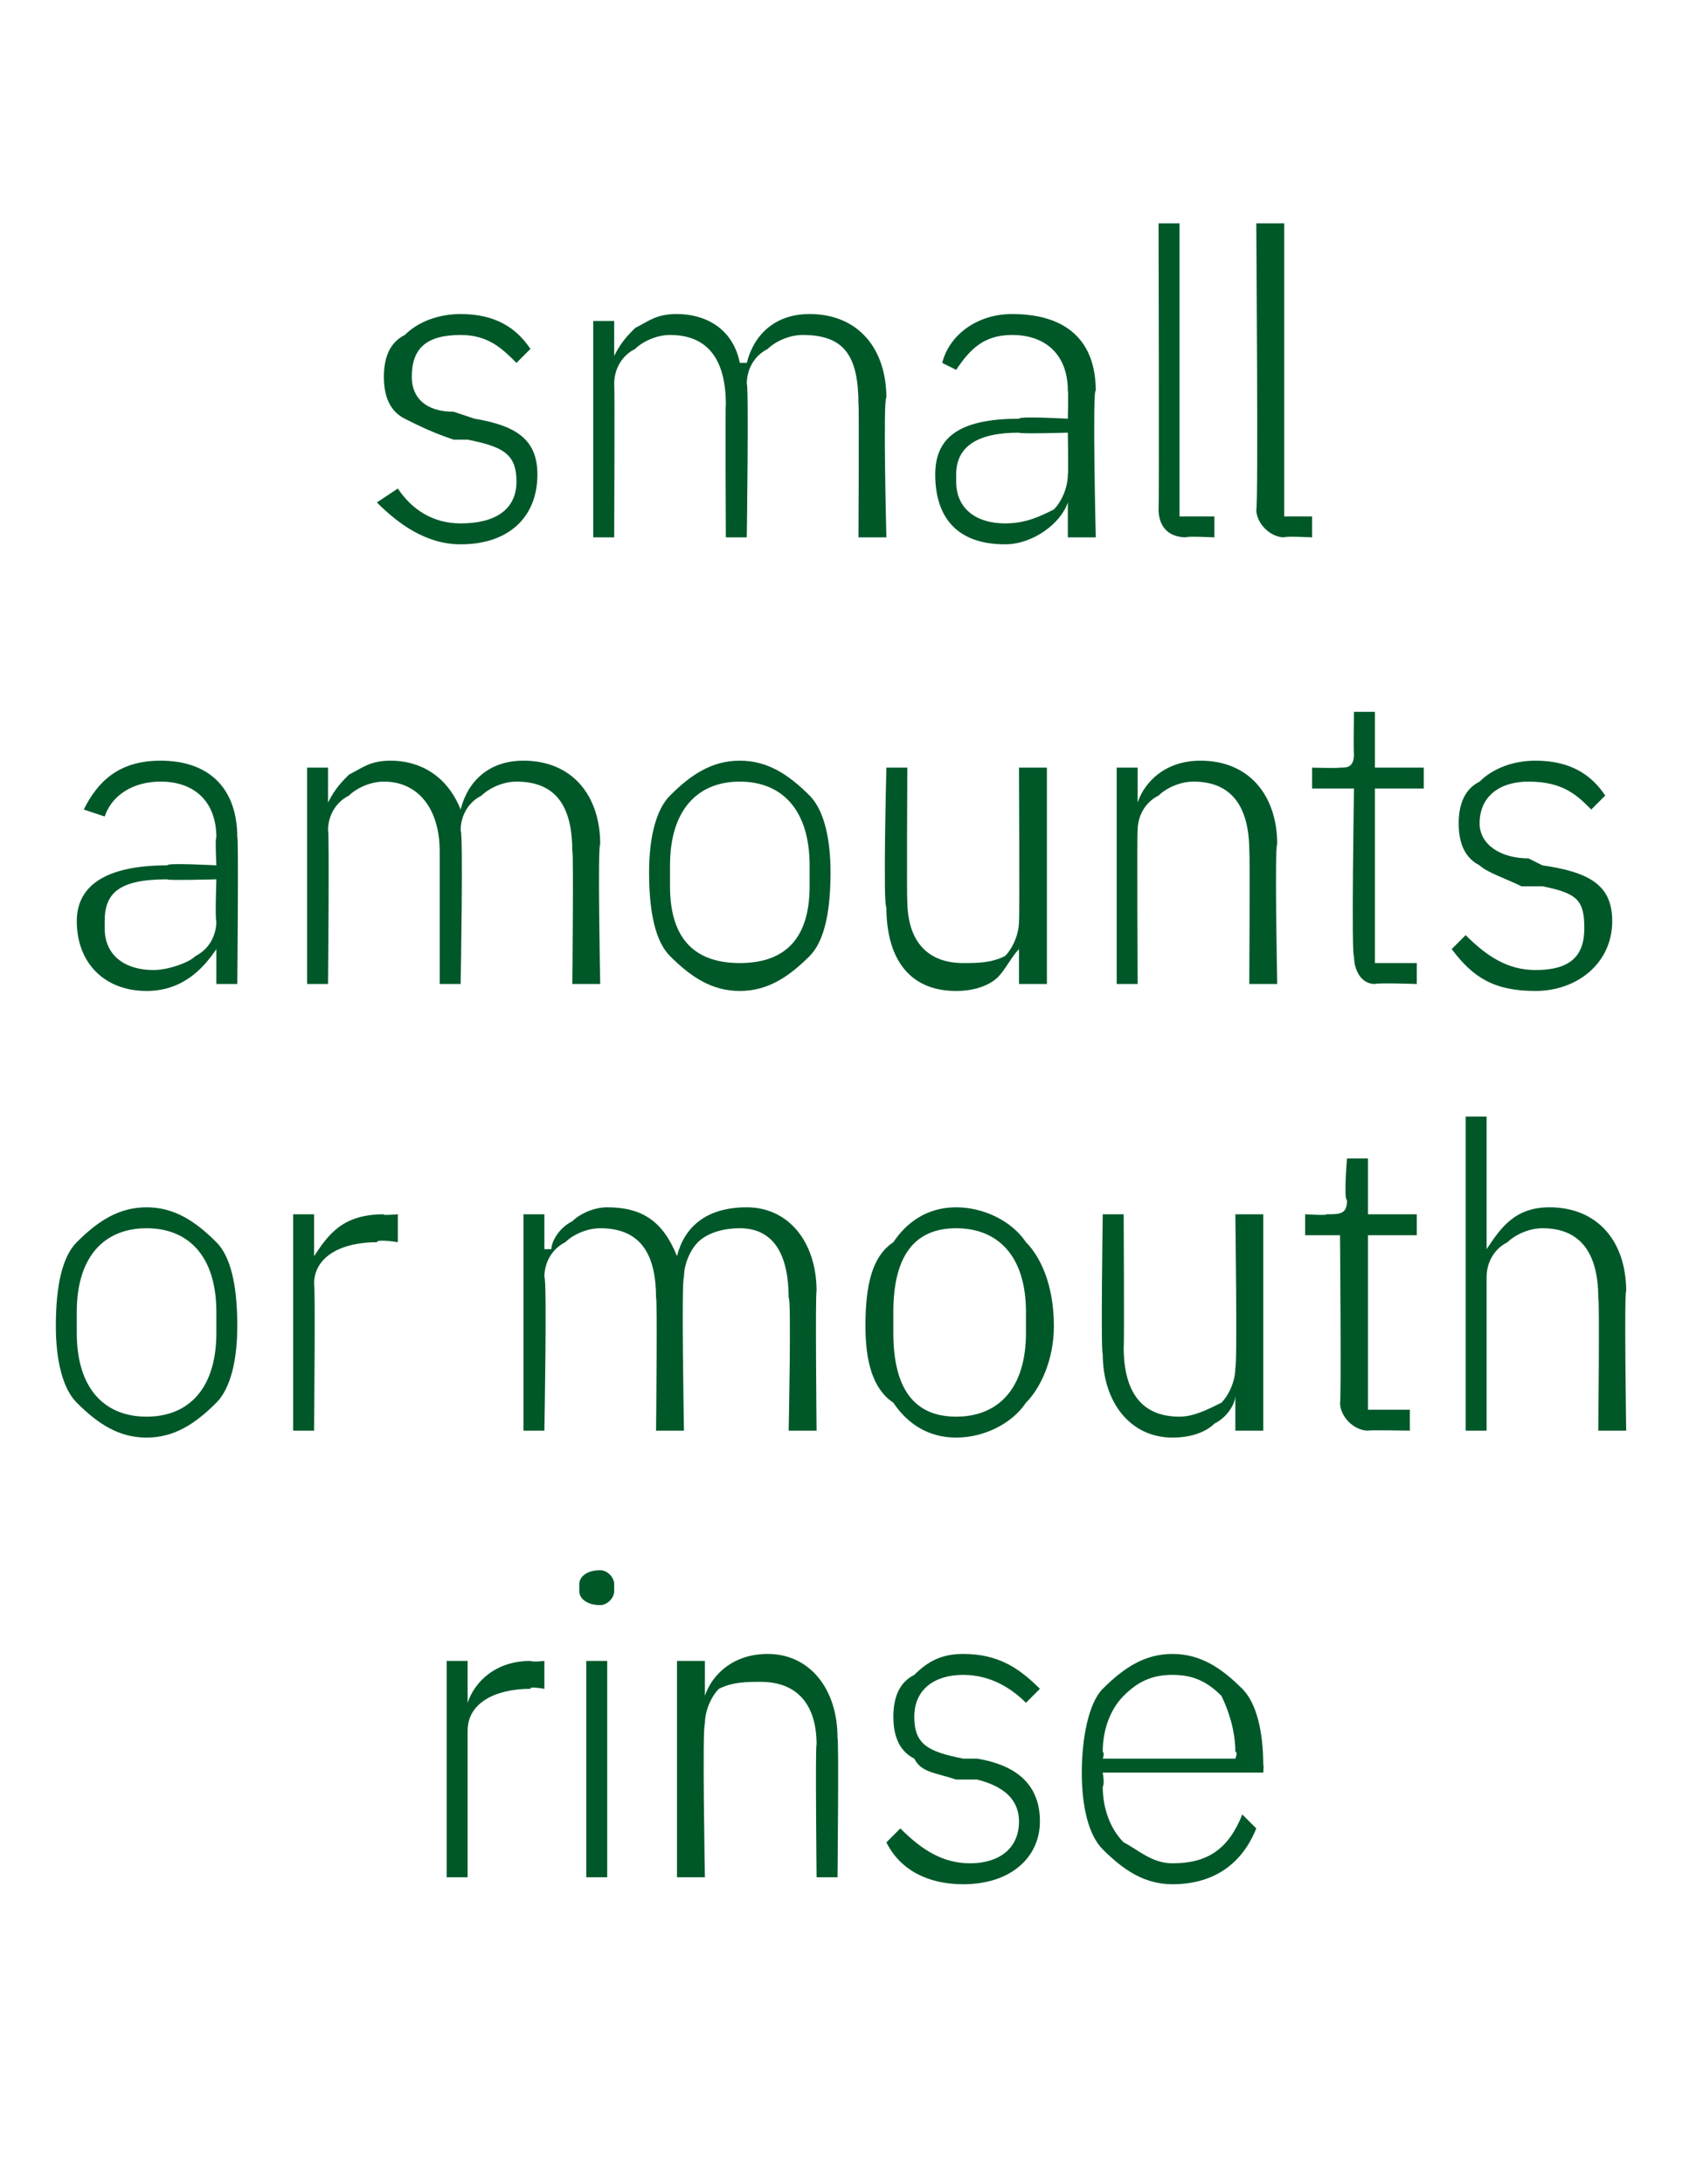 <?xml version="1.0" standalone="no"?><!DOCTYPE svg PUBLIC "-//W3C//DTD SVG 1.1//EN" "http://www.w3.org/Graphics/SVG/1.1/DTD/svg11.dtd"><svg xmlns="http://www.w3.org/2000/svg" version="1.1" width="24.2px" height="31.3px" viewBox="0 -3 24.2 31.3" style="top:-3px">  <desc>small amounts or mouth rinse</desc>  <defs/>  <g id="Polygon158392">    <path d="M 6.7 23.9 C 6.7 23.9 6.7 21.79 6.7 21.8 C 6.7 21.4 7.1 21.2 7.6 21.2 C 7.58 21.16 7.8 21.2 7.8 21.2 L 7.8 20.8 C 7.8 20.8 7.64 20.82 7.6 20.8 C 7.1 20.8 6.8 21.1 6.7 21.4 C 6.73 21.37 6.7 21.4 6.7 21.4 L 6.7 20.8 L 6.4 20.8 L 6.4 23.9 L 6.7 23.9 Z M 8.8 19.8 C 8.8 19.8 8.8 19.7 8.8 19.7 C 8.8 19.6 8.7 19.5 8.6 19.5 C 8.4 19.5 8.3 19.6 8.3 19.7 C 8.3 19.7 8.3 19.8 8.3 19.8 C 8.3 19.9 8.4 20 8.6 20 C 8.7 20 8.8 19.9 8.8 19.8 Z M 8.4 23.9 L 8.7 23.9 L 8.7 20.8 L 8.4 20.8 L 8.4 23.9 Z M 10.1 23.9 C 10.1 23.9 10.06 21.73 10.1 21.7 C 10.1 21.5 10.2 21.3 10.3 21.2 C 10.5 21.1 10.7 21.1 10.9 21.1 C 11.4 21.1 11.7 21.4 11.7 22 C 11.68 21.98 11.7 23.9 11.7 23.9 L 12 23.9 C 12 23.9 12.02 21.92 12 21.9 C 12 21.2 11.6 20.7 11 20.7 C 10.5 20.7 10.2 21 10.1 21.3 C 10.08 21.31 10.1 21.3 10.1 21.3 L 10.1 20.8 L 9.7 20.8 L 9.7 23.9 L 10.1 23.9 Z M 14.9 23.1 C 14.9 22.6 14.6 22.3 14 22.2 C 14 22.2 13.8 22.2 13.8 22.2 C 13.3 22.1 13.1 22 13.1 21.6 C 13.1 21.2 13.4 21 13.8 21 C 14.2 21 14.5 21.2 14.7 21.4 C 14.7 21.4 14.9 21.2 14.9 21.2 C 14.6 20.9 14.3 20.7 13.8 20.7 C 13.5 20.7 13.3 20.8 13.1 21 C 12.9 21.1 12.8 21.3 12.8 21.6 C 12.8 21.9 12.9 22.1 13.1 22.2 C 13.2 22.4 13.4 22.4 13.7 22.5 C 13.7 22.5 14 22.5 14 22.5 C 14.4 22.6 14.6 22.8 14.6 23.1 C 14.6 23.5 14.3 23.7 13.9 23.7 C 13.5 23.7 13.2 23.5 12.9 23.2 C 12.9 23.2 12.7 23.4 12.7 23.4 C 12.9 23.8 13.3 24 13.8 24 C 14.5 24 14.9 23.6 14.9 23.1 Z M 18 23.2 C 18 23.2 17.8 23 17.8 23 C 17.6 23.5 17.3 23.7 16.8 23.7 C 16.5 23.7 16.3 23.5 16.1 23.4 C 15.9 23.2 15.8 22.9 15.8 22.6 C 15.83 22.57 15.8 22.4 15.8 22.4 L 18.1 22.4 C 18.1 22.4 18.11 22.26 18.1 22.3 C 18.1 21.8 18 21.4 17.8 21.2 C 17.5 20.9 17.2 20.7 16.8 20.7 C 16.4 20.7 16.1 20.9 15.8 21.2 C 15.6 21.4 15.5 21.9 15.5 22.4 C 15.5 22.9 15.6 23.3 15.8 23.5 C 16.1 23.8 16.4 24 16.8 24 C 17.4 24 17.8 23.7 18 23.2 Z M 17.5 21.3 C 17.6 21.5 17.7 21.8 17.7 22.1 C 17.74 22.11 17.7 22.2 17.7 22.2 L 15.8 22.2 C 15.8 22.2 15.83 22.13 15.8 22.1 C 15.8 21.8 15.9 21.5 16.1 21.3 C 16.3 21.1 16.5 21 16.8 21 C 17.1 21 17.3 21.1 17.5 21.3 Z " stroke="none" fill="#005829"/>  </g>  <g id="Polygon158391">    <path d="M 3.1 17.1 C 3.3 16.9 3.4 16.5 3.4 16 C 3.4 15.4 3.3 15 3.1 14.8 C 2.8 14.5 2.5 14.3 2.1 14.3 C 1.7 14.3 1.4 14.5 1.1 14.8 C 0.9 15 0.8 15.4 0.8 16 C 0.8 16.5 0.9 16.9 1.1 17.1 C 1.4 17.4 1.7 17.6 2.1 17.6 C 2.5 17.6 2.8 17.4 3.1 17.1 Z M 1.1 16.1 C 1.1 16.1 1.1 15.8 1.1 15.8 C 1.1 15 1.5 14.6 2.1 14.6 C 2.7 14.6 3.1 15 3.1 15.8 C 3.1 15.8 3.1 16.1 3.1 16.1 C 3.1 16.9 2.7 17.3 2.1 17.3 C 1.5 17.3 1.1 16.9 1.1 16.1 Z M 4.5 17.5 C 4.5 17.5 4.52 15.39 4.5 15.4 C 4.5 15 4.9 14.8 5.4 14.8 C 5.4 14.75 5.7 14.8 5.7 14.8 L 5.7 14.4 C 5.7 14.4 5.46 14.42 5.5 14.4 C 4.9 14.4 4.7 14.7 4.5 15 C 4.55 14.97 4.5 15 4.5 15 L 4.5 14.4 L 4.2 14.4 L 4.2 17.5 L 4.5 17.5 Z M 7.8 17.5 C 7.8 17.5 7.84 15.33 7.8 15.3 C 7.8 15.1 7.9 14.9 8.1 14.8 C 8.2 14.7 8.4 14.6 8.6 14.6 C 9.2 14.6 9.4 15 9.4 15.6 C 9.42 15.57 9.4 17.5 9.4 17.5 L 9.8 17.5 C 9.8 17.5 9.76 15.33 9.8 15.3 C 9.8 15.1 9.9 14.9 10 14.8 C 10.1 14.7 10.3 14.6 10.6 14.6 C 11.1 14.6 11.3 15 11.3 15.6 C 11.34 15.57 11.3 17.5 11.3 17.5 L 11.7 17.5 C 11.7 17.5 11.68 15.51 11.7 15.5 C 11.7 14.8 11.3 14.3 10.7 14.3 C 10.1 14.3 9.8 14.6 9.7 15 C 9.7 15 9.7 15 9.7 15 C 9.5 14.5 9.2 14.3 8.7 14.3 C 8.5 14.3 8.3 14.4 8.2 14.5 C 8 14.6 7.9 14.8 7.9 14.9 C 7.86 14.9 7.8 14.9 7.8 14.9 L 7.8 14.4 L 7.5 14.4 L 7.5 17.5 L 7.8 17.5 Z M 14.7 17.1 C 14.9 16.9 15.1 16.5 15.1 16 C 15.1 15.4 14.9 15 14.7 14.8 C 14.5 14.5 14.1 14.3 13.7 14.3 C 13.3 14.3 13 14.5 12.8 14.8 C 12.5 15 12.4 15.4 12.4 16 C 12.4 16.5 12.5 16.9 12.8 17.1 C 13 17.4 13.3 17.6 13.7 17.6 C 14.1 17.6 14.5 17.4 14.7 17.1 Z M 12.8 16.1 C 12.8 16.1 12.8 15.8 12.8 15.8 C 12.8 15 13.1 14.6 13.7 14.6 C 14.3 14.6 14.7 15 14.7 15.8 C 14.7 15.8 14.7 16.1 14.7 16.1 C 14.7 16.9 14.3 17.3 13.7 17.3 C 13.1 17.3 12.8 16.9 12.8 16.1 Z M 17.7 17.5 L 18.1 17.5 L 18.1 14.4 L 17.7 14.4 C 17.7 14.4 17.73 16.57 17.7 16.6 C 17.7 16.8 17.6 17 17.5 17.1 C 17.3 17.2 17.1 17.3 16.9 17.3 C 16.4 17.3 16.1 17 16.1 16.3 C 16.11 16.32 16.1 14.4 16.1 14.4 L 15.8 14.4 C 15.8 14.4 15.77 16.39 15.8 16.4 C 15.8 17.1 16.2 17.6 16.8 17.6 C 17.1 17.6 17.3 17.5 17.4 17.4 C 17.6 17.3 17.7 17.1 17.7 17 C 17.71 17 17.7 17 17.7 17 L 17.7 17.5 Z M 20.2 17.5 L 20.2 17.2 L 19.6 17.2 L 19.6 14.7 L 20.3 14.7 L 20.3 14.4 L 19.6 14.4 L 19.6 13.6 L 19.3 13.6 C 19.3 13.6 19.25 14.18 19.3 14.2 C 19.3 14.4 19.2 14.4 19 14.4 C 19.04 14.42 18.7 14.4 18.7 14.4 L 18.7 14.7 L 19.2 14.7 C 19.2 14.7 19.22 17.11 19.2 17.1 C 19.2 17.3 19.4 17.5 19.6 17.5 C 19.6 17.49 20.2 17.5 20.2 17.5 Z M 21 17.5 L 21.3 17.5 C 21.3 17.5 21.3 15.33 21.3 15.3 C 21.3 15.1 21.4 14.9 21.6 14.8 C 21.7 14.7 21.9 14.6 22.1 14.6 C 22.6 14.6 22.9 14.9 22.9 15.6 C 22.92 15.57 22.9 17.5 22.9 17.5 L 23.3 17.5 C 23.3 17.5 23.27 15.51 23.3 15.5 C 23.3 14.8 22.9 14.3 22.2 14.3 C 21.7 14.3 21.5 14.6 21.3 14.9 C 21.32 14.9 21.3 14.9 21.3 14.9 L 21.3 13 L 21 13 L 21 17.5 Z " stroke="none" fill="#005829"/>  </g>  <g id="Polygon158390">    <path d="M 3.4 9 C 3.42 8.97 3.4 11.1 3.4 11.1 L 3.1 11.1 L 3.1 10.6 C 3.1 10.6 3.07 10.6 3.1 10.6 C 2.9 10.9 2.6 11.2 2.1 11.2 C 1.5 11.2 1.1 10.8 1.1 10.2 C 1.1 9.7 1.5 9.4 2.4 9.4 C 2.37 9.36 3.1 9.4 3.1 9.4 C 3.1 9.4 3.08 9 3.1 9 C 3.1 8.5 2.8 8.2 2.3 8.2 C 1.9 8.2 1.6 8.4 1.5 8.7 C 1.5 8.7 1.2 8.6 1.2 8.6 C 1.4 8.2 1.7 7.9 2.3 7.9 C 3 7.9 3.4 8.3 3.4 9 Z M 3.1 9.6 C 3.1 9.6 2.36 9.62 2.4 9.6 C 1.7 9.6 1.5 9.8 1.5 10.2 C 1.5 10.2 1.5 10.3 1.5 10.3 C 1.5 10.7 1.8 10.9 2.2 10.9 C 2.4 10.9 2.7 10.8 2.8 10.7 C 3 10.6 3.1 10.4 3.1 10.2 C 3.08 10.19 3.1 9.6 3.1 9.6 Z M 4.7 11.1 C 4.7 11.1 4.72 8.92 4.7 8.9 C 4.7 8.7 4.8 8.5 5 8.4 C 5.1 8.3 5.3 8.2 5.5 8.2 C 6 8.2 6.3 8.6 6.3 9.2 C 6.3 9.17 6.3 11.1 6.3 11.1 L 6.6 11.1 C 6.6 11.1 6.64 8.93 6.6 8.9 C 6.6 8.7 6.7 8.5 6.9 8.4 C 7 8.3 7.2 8.2 7.4 8.2 C 8 8.2 8.2 8.6 8.2 9.2 C 8.22 9.17 8.2 11.1 8.2 11.1 L 8.6 11.1 C 8.6 11.1 8.56 9.11 8.6 9.1 C 8.6 8.4 8.2 7.9 7.5 7.9 C 7 7.9 6.7 8.2 6.6 8.6 C 6.6 8.6 6.6 8.6 6.6 8.6 C 6.4 8.1 6 7.9 5.6 7.9 C 5.3 7.9 5.2 8 5 8.1 C 4.9 8.2 4.8 8.3 4.7 8.5 C 4.74 8.5 4.7 8.5 4.7 8.5 L 4.7 8 L 4.4 8 L 4.4 11.1 L 4.7 11.1 Z M 11.6 10.7 C 11.8 10.5 11.9 10.1 11.9 9.5 C 11.9 9 11.8 8.6 11.6 8.4 C 11.3 8.1 11 7.9 10.6 7.9 C 10.2 7.9 9.9 8.1 9.6 8.4 C 9.4 8.6 9.3 9 9.3 9.5 C 9.3 10.1 9.4 10.5 9.6 10.7 C 9.9 11 10.2 11.2 10.6 11.2 C 11 11.2 11.3 11 11.6 10.7 Z M 9.6 9.7 C 9.6 9.7 9.6 9.4 9.6 9.4 C 9.6 8.6 10 8.2 10.6 8.2 C 11.2 8.2 11.6 8.6 11.6 9.4 C 11.6 9.4 11.6 9.7 11.6 9.7 C 11.6 10.5 11.2 10.8 10.6 10.8 C 10 10.8 9.6 10.5 9.6 9.7 Z M 14.6 11.1 L 15 11.1 L 15 8 L 14.6 8 C 14.6 8 14.61 10.17 14.6 10.2 C 14.6 10.4 14.5 10.6 14.4 10.7 C 14.2 10.8 14 10.8 13.8 10.8 C 13.3 10.8 13 10.5 13 9.9 C 12.99 9.92 13 8 13 8 L 12.7 8 C 12.7 8 12.65 9.99 12.7 10 C 12.7 10.7 13 11.2 13.7 11.2 C 14 11.2 14.2 11.1 14.3 11 C 14.4 10.9 14.5 10.7 14.6 10.6 C 14.59 10.6 14.6 10.6 14.6 10.6 L 14.6 11.1 Z M 16.3 11.1 C 16.3 11.1 16.29 8.92 16.3 8.9 C 16.3 8.7 16.4 8.5 16.6 8.4 C 16.7 8.3 16.9 8.2 17.1 8.2 C 17.6 8.2 17.9 8.5 17.9 9.2 C 17.91 9.17 17.9 11.1 17.9 11.1 L 18.3 11.1 C 18.3 11.1 18.26 9.11 18.3 9.1 C 18.3 8.4 17.9 7.9 17.2 7.9 C 16.7 7.9 16.4 8.2 16.3 8.5 C 16.31 8.5 16.3 8.5 16.3 8.5 L 16.3 8 L 16 8 L 16 11.1 L 16.3 11.1 Z M 20.3 11.1 L 20.3 10.8 L 19.7 10.8 L 19.7 8.3 L 20.4 8.3 L 20.4 8 L 19.7 8 L 19.7 7.2 L 19.4 7.2 C 19.4 7.2 19.39 7.78 19.4 7.8 C 19.4 8 19.3 8 19.2 8 C 19.17 8.01 18.8 8 18.8 8 L 18.8 8.3 L 19.4 8.3 C 19.4 8.3 19.36 10.71 19.4 10.7 C 19.4 10.9 19.5 11.1 19.7 11.1 C 19.74 11.08 20.3 11.1 20.3 11.1 Z M 23.1 10.2 C 23.1 9.7 22.8 9.5 22.1 9.4 C 22.1 9.4 21.9 9.3 21.9 9.3 C 21.5 9.3 21.2 9.1 21.2 8.8 C 21.2 8.4 21.5 8.2 21.9 8.2 C 22.4 8.2 22.6 8.4 22.8 8.6 C 22.8 8.6 23 8.4 23 8.4 C 22.8 8.1 22.5 7.9 22 7.9 C 21.7 7.9 21.4 8 21.2 8.2 C 21 8.3 20.9 8.5 20.9 8.8 C 20.9 9.1 21 9.3 21.2 9.4 C 21.3 9.5 21.6 9.6 21.8 9.7 C 21.8 9.7 22.1 9.7 22.1 9.7 C 22.6 9.8 22.7 9.9 22.7 10.3 C 22.7 10.7 22.5 10.9 22 10.9 C 21.6 10.9 21.3 10.7 21 10.4 C 21 10.4 20.8 10.6 20.8 10.6 C 21.1 11 21.4 11.2 22 11.2 C 22.6 11.2 23.1 10.8 23.1 10.2 Z " stroke="none" fill="#005829"/>  </g>  <g id="Polygon158389">    <path d="M 7.7 3.8 C 7.7 3.3 7.4 3.1 6.8 3 C 6.8 3 6.5 2.9 6.5 2.9 C 6.1 2.9 5.9 2.7 5.9 2.4 C 5.9 2 6.1 1.8 6.6 1.8 C 7 1.8 7.2 2 7.4 2.2 C 7.4 2.2 7.6 2 7.6 2 C 7.4 1.7 7.1 1.5 6.6 1.5 C 6.3 1.5 6 1.6 5.8 1.8 C 5.6 1.9 5.5 2.1 5.5 2.4 C 5.5 2.7 5.6 2.9 5.8 3 C 6 3.1 6.2 3.2 6.5 3.3 C 6.5 3.3 6.7 3.3 6.7 3.3 C 7.2 3.4 7.4 3.5 7.4 3.9 C 7.4 4.3 7.1 4.5 6.6 4.5 C 6.2 4.5 5.9 4.3 5.7 4 C 5.7 4 5.4 4.2 5.4 4.2 C 5.7 4.5 6.1 4.8 6.6 4.8 C 7.3 4.8 7.7 4.4 7.7 3.8 Z M 8.8 4.7 C 8.8 4.7 8.81 2.52 8.8 2.5 C 8.8 2.3 8.9 2.1 9.1 2 C 9.2 1.9 9.4 1.8 9.6 1.8 C 10.1 1.8 10.4 2.1 10.4 2.8 C 10.39 2.77 10.4 4.7 10.4 4.7 L 10.7 4.7 C 10.7 4.7 10.73 2.53 10.7 2.5 C 10.7 2.3 10.8 2.1 11 2 C 11.1 1.9 11.3 1.8 11.5 1.8 C 12.1 1.8 12.3 2.1 12.3 2.8 C 12.31 2.77 12.3 4.7 12.3 4.7 L 12.7 4.7 C 12.7 4.7 12.65 2.71 12.7 2.7 C 12.7 2 12.3 1.5 11.6 1.5 C 11.1 1.5 10.8 1.8 10.7 2.2 C 10.7 2.2 10.6 2.2 10.6 2.2 C 10.5 1.7 10.1 1.5 9.7 1.5 C 9.4 1.5 9.3 1.6 9.1 1.7 C 9 1.8 8.9 1.9 8.8 2.1 C 8.83 2.09 8.8 2.1 8.8 2.1 L 8.8 1.6 L 8.5 1.6 L 8.5 4.7 L 8.8 4.7 Z M 15.7 2.6 C 15.65 2.56 15.7 4.7 15.7 4.7 L 15.3 4.7 L 15.3 4.2 C 15.3 4.2 15.3 4.19 15.3 4.2 C 15.2 4.5 14.8 4.8 14.4 4.8 C 13.7 4.8 13.4 4.4 13.4 3.8 C 13.4 3.3 13.7 3 14.6 3 C 14.6 2.96 15.3 3 15.3 3 C 15.3 3 15.31 2.6 15.3 2.6 C 15.3 2.1 15 1.8 14.5 1.8 C 14.1 1.8 13.9 2 13.7 2.3 C 13.7 2.3 13.5 2.2 13.5 2.2 C 13.6 1.8 14 1.5 14.5 1.5 C 15.3 1.5 15.7 1.9 15.7 2.6 Z M 15.3 3.2 C 15.3 3.2 14.59 3.22 14.6 3.2 C 14 3.2 13.7 3.4 13.7 3.8 C 13.7 3.8 13.7 3.9 13.7 3.9 C 13.7 4.3 14 4.5 14.4 4.5 C 14.7 4.5 14.9 4.4 15.1 4.3 C 15.2 4.2 15.3 4 15.3 3.8 C 15.31 3.79 15.3 3.2 15.3 3.2 Z M 17.4 4.7 L 17.4 4.4 L 16.9 4.4 L 16.9 0.2 L 16.6 0.2 C 16.6 0.2 16.61 4.31 16.6 4.3 C 16.6 4.5 16.7 4.7 17 4.7 C 16.98 4.68 17.4 4.7 17.4 4.7 Z M 18.8 4.7 L 18.8 4.4 L 18.4 4.4 L 18.4 0.2 L 18 0.2 C 18 0.2 18.03 4.31 18 4.3 C 18 4.5 18.2 4.7 18.4 4.7 C 18.41 4.68 18.8 4.7 18.8 4.7 Z " stroke="none" fill="#005829"/>  </g></svg>